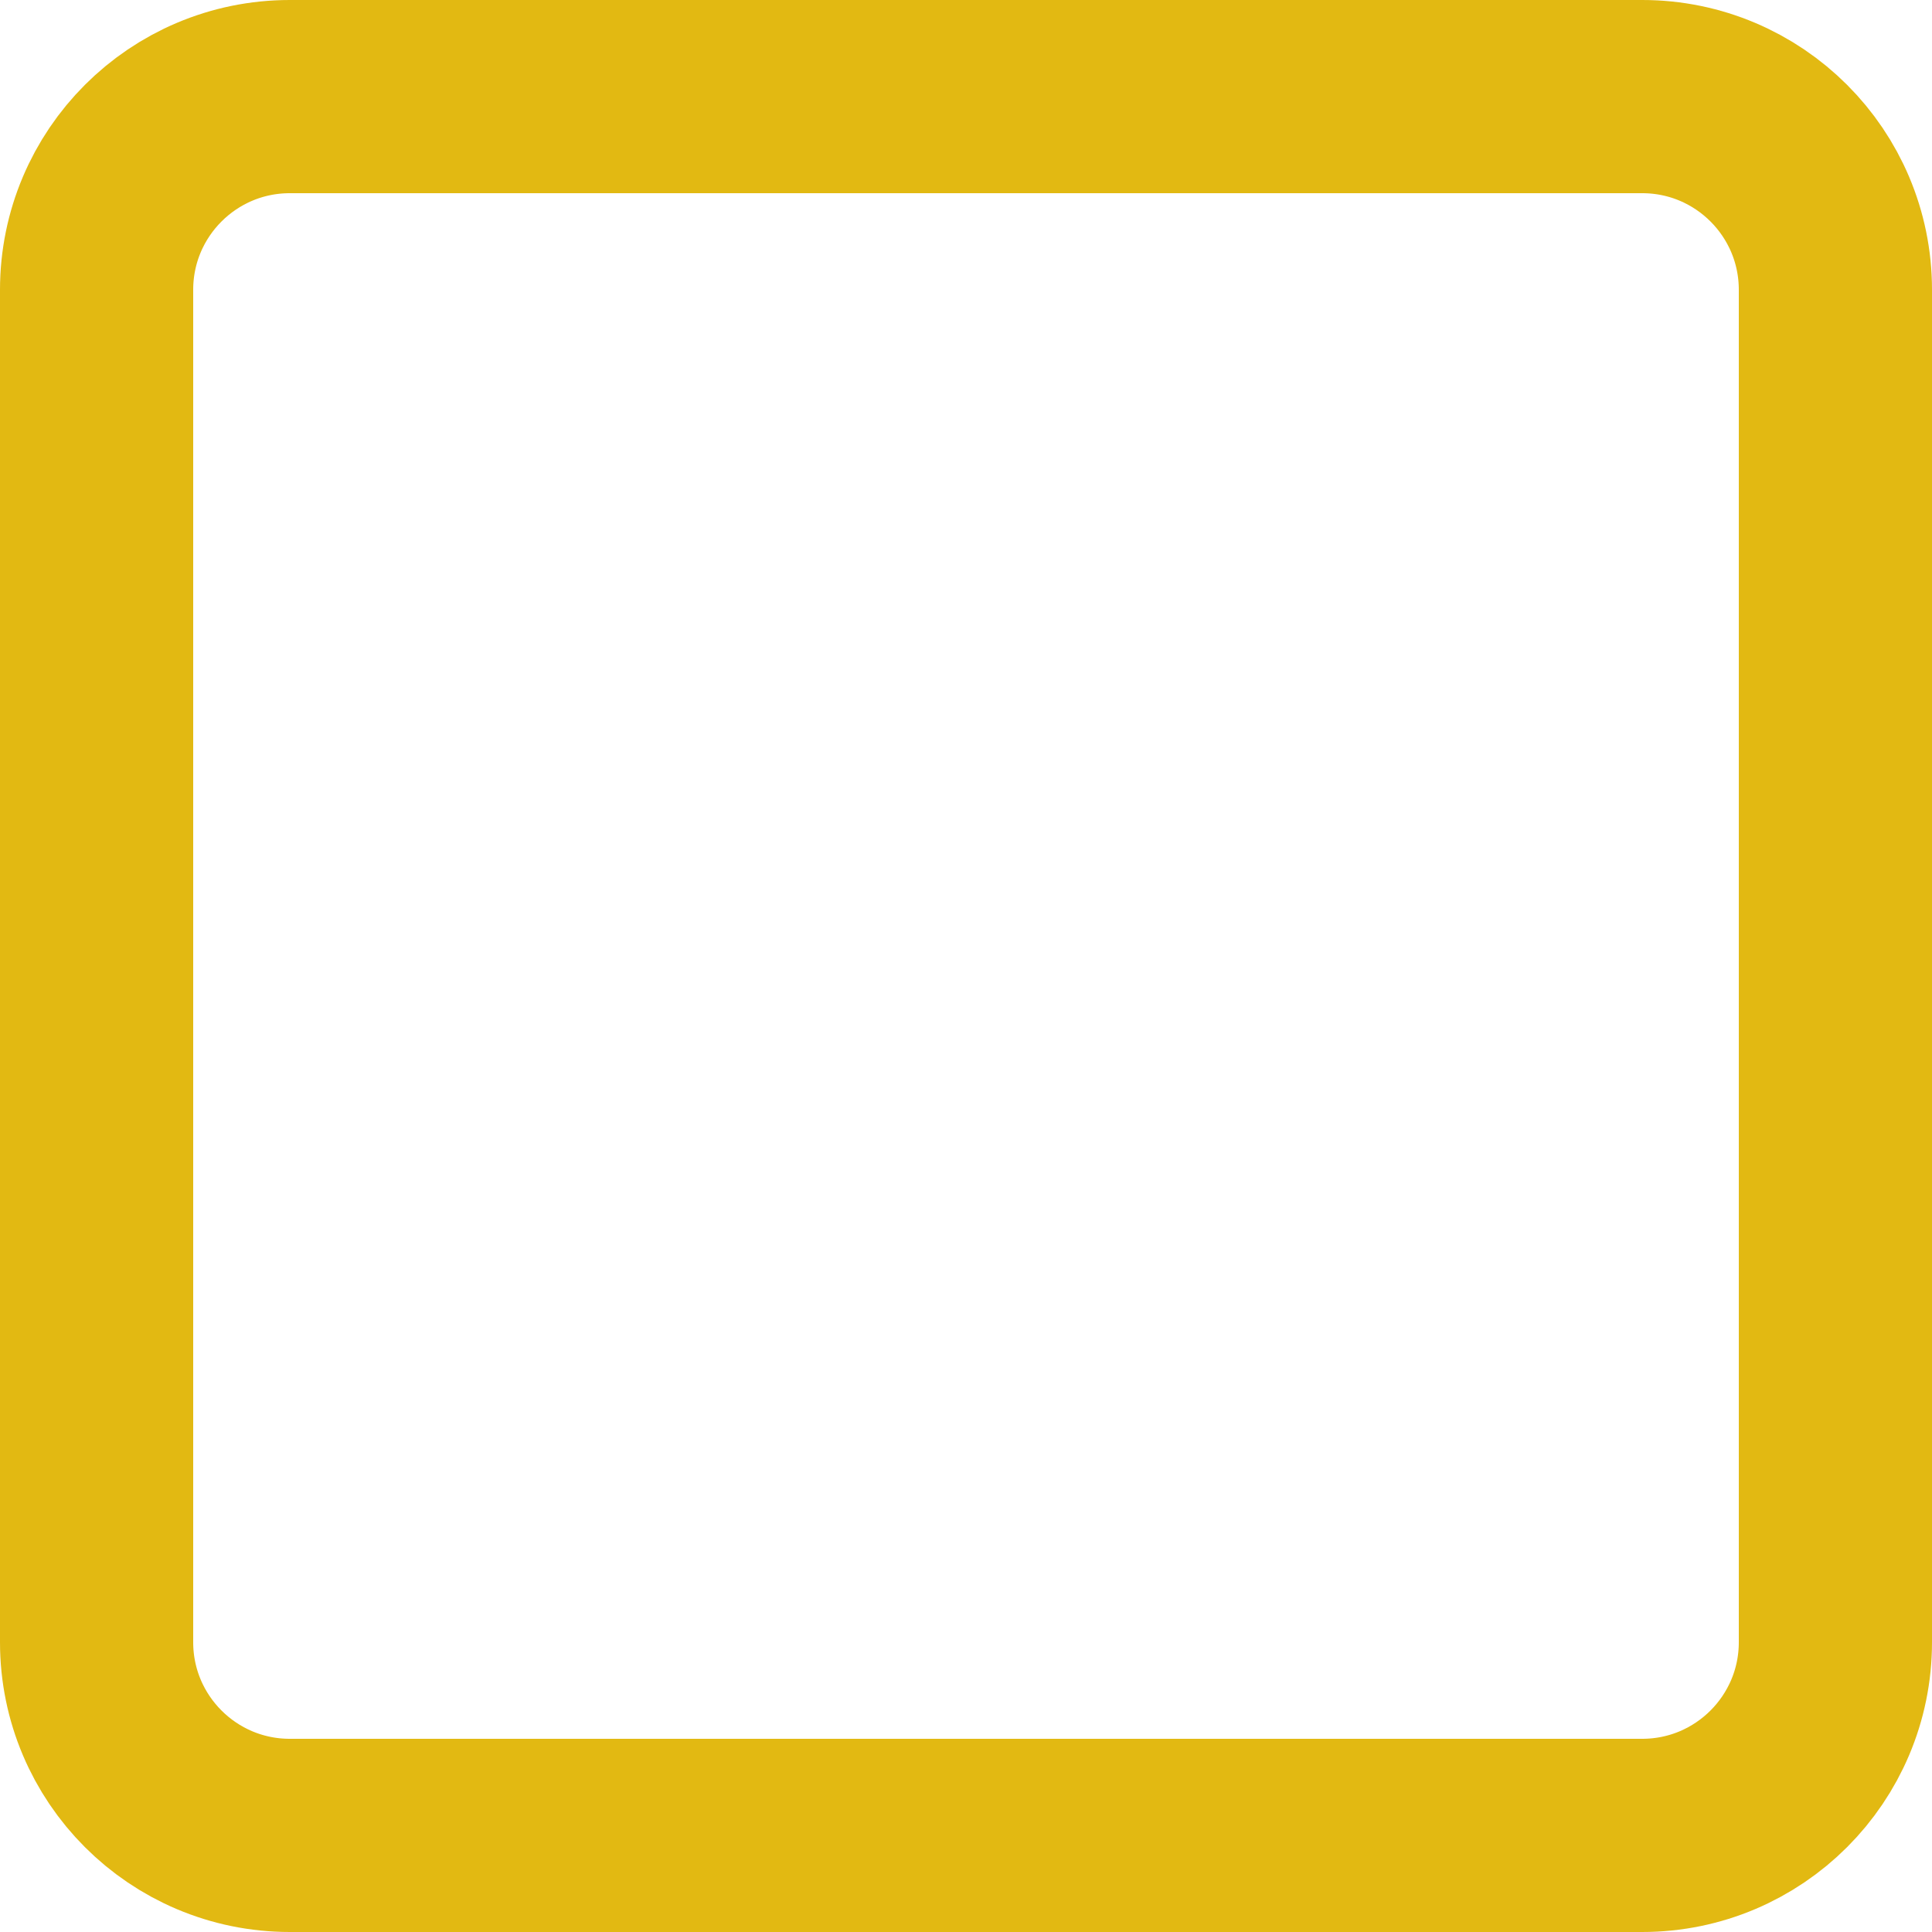 <svg width="40" height="40" viewBox="0 0 40 40" fill="none" xmlns="http://www.w3.org/2000/svg">
<path d="M34 2H6C3.791 2 2 3.791 2 6V34C2 36.209 3.791 38 6 38H34C36.209 38 38 36.209 38 34V6C38 3.791 36.209 2 34 2Z" stroke="#E2B912" stroke-width="4" stroke-linecap="round" stroke-linejoin="round"/>
</svg>
